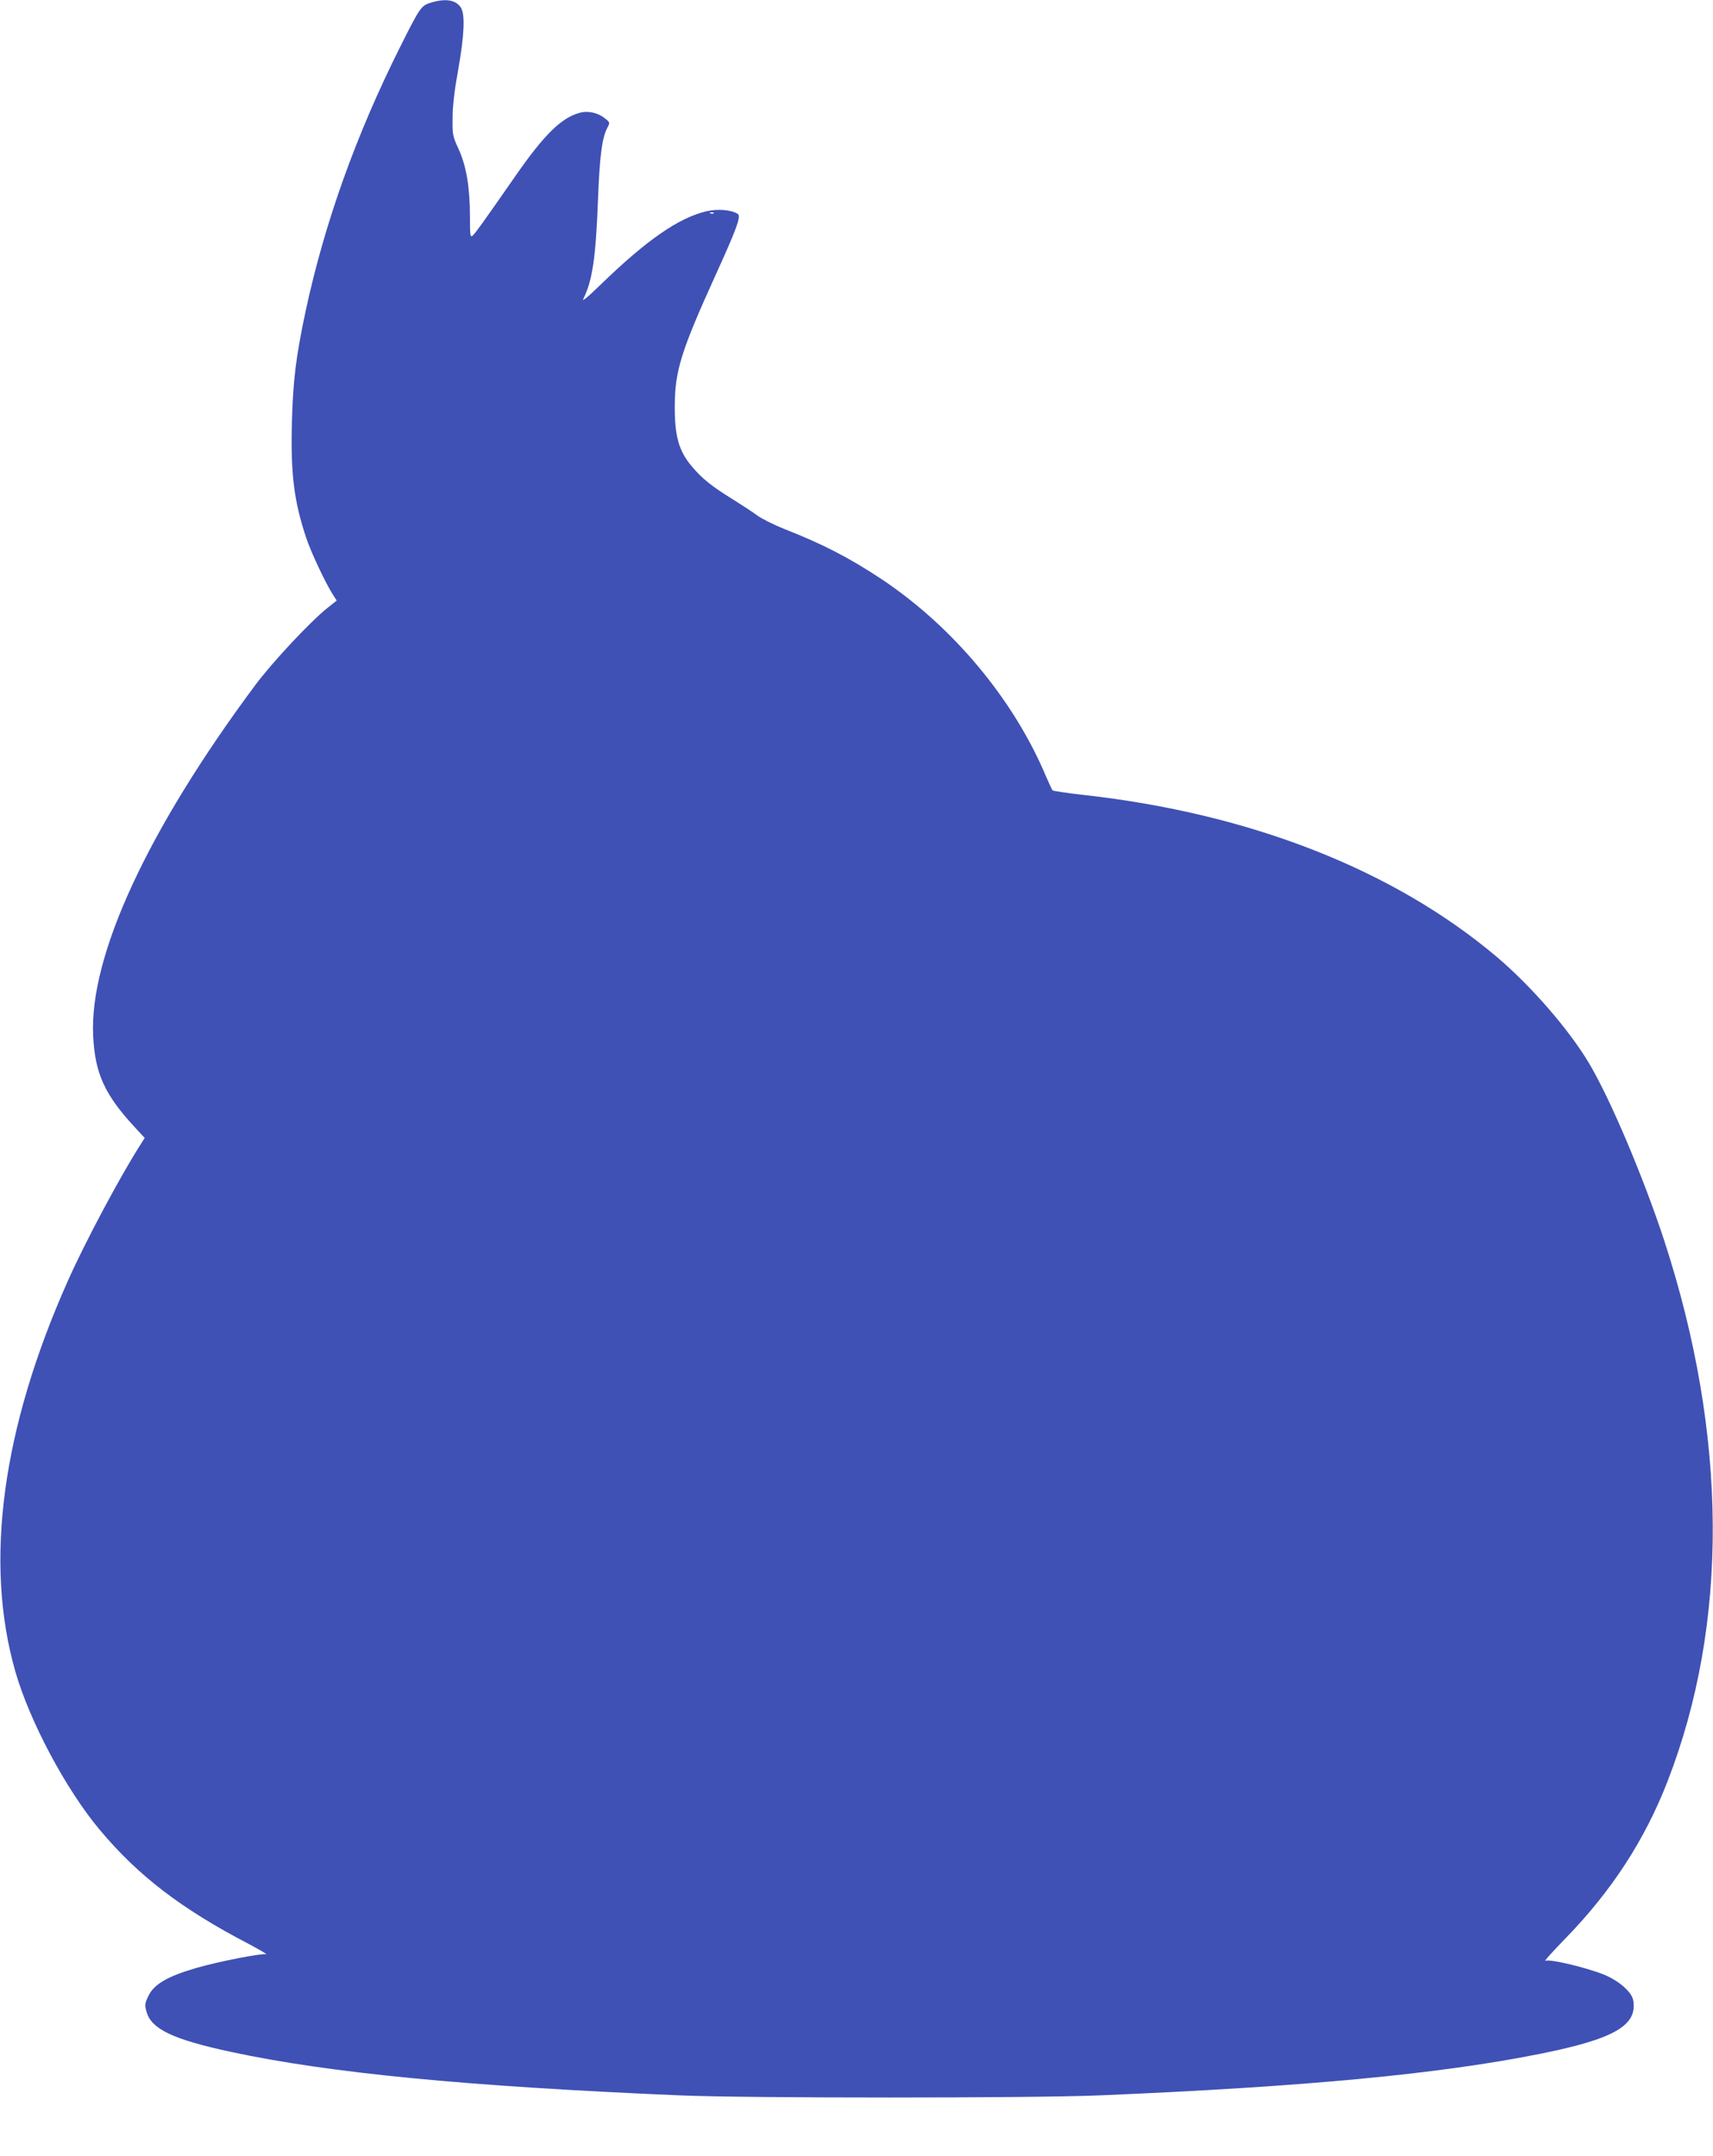<?xml version="1.0" standalone="no"?>
<!DOCTYPE svg PUBLIC "-//W3C//DTD SVG 20010904//EN"
 "http://www.w3.org/TR/2001/REC-SVG-20010904/DTD/svg10.dtd">
<svg version="1.0" xmlns="http://www.w3.org/2000/svg"
 width="1017pt" height="1280pt" viewBox="0 0 1017 1280"
 preserveAspectRatio="xMidYMid meet">
<g transform="translate(0,1280) scale(0.1,-0.1)"
fill="#3f51b5" stroke="none">
<path d="M2557 12784 c-57 -18 -63 -26 -185 -270 -260 -520 -445 -1039 -557
-1559 -58 -272 -76 -418 -82 -667 -8 -304 13 -468 87 -688 31 -90 116 -269
159 -335 l20 -31 -54 -43 c-102 -81 -330 -325 -431 -461 -639 -860 -984 -1606
-961 -2080 11 -224 68 -349 245 -541 l61 -66 -31 -49 c-119 -188 -322 -568
-424 -797 -392 -878 -499 -1673 -313 -2322 84 -294 301 -702 501 -940 227
-272 484 -469 883 -677 72 -38 118 -66 104 -62 -29 6 -280 -43 -412 -81 -176
-51 -257 -99 -289 -173 -18 -39 -19 -49 -8 -88 29 -103 158 -164 502 -238 581
-125 1393 -204 2663 -258 396 -17 2090 -17 2495 0 1212 51 2012 126 2615 247
439 88 579 169 551 319 -9 49 -88 117 -176 152 -112 44 -321 93 -345 81 -11
-5 43 55 120 134 273 281 469 582 604 929 366 940 359 2057 -19 3215 -125 380
-323 847 -448 1055 -120 200 -342 455 -542 625 -614 520 -1467 855 -2459 965
-96 11 -178 23 -182 27 -4 5 -21 42 -39 83 -191 455 -550 886 -973 1169 -193
128 -351 210 -576 298 -63 25 -137 62 -165 82 -28 21 -91 62 -139 92 -130 80
-188 126 -250 200 -77 91 -102 180 -101 359 1 208 37 324 242 776 127 279 153
351 132 364 -39 24 -117 31 -184 16 -167 -39 -357 -171 -630 -436 -76 -74
-113 -104 -103 -85 54 108 74 244 87 584 10 265 24 371 55 431 17 32 17 33
-12 56 -43 35 -101 48 -152 34 -108 -29 -211 -130 -381 -375 -190 -273 -240
-343 -255 -355 -13 -11 -15 2 -15 111 0 176 -21 302 -67 403 -36 78 -37 85
-36 186 0 70 11 164 33 285 37 207 42 330 16 370 -30 46 -91 56 -179 29z
m1680 -1250 c-3 -3 -12 -4 -19 -1 -8 3 -5 6 6 6 11 1 17 -2 13 -5z"/>
</g>
</svg>
